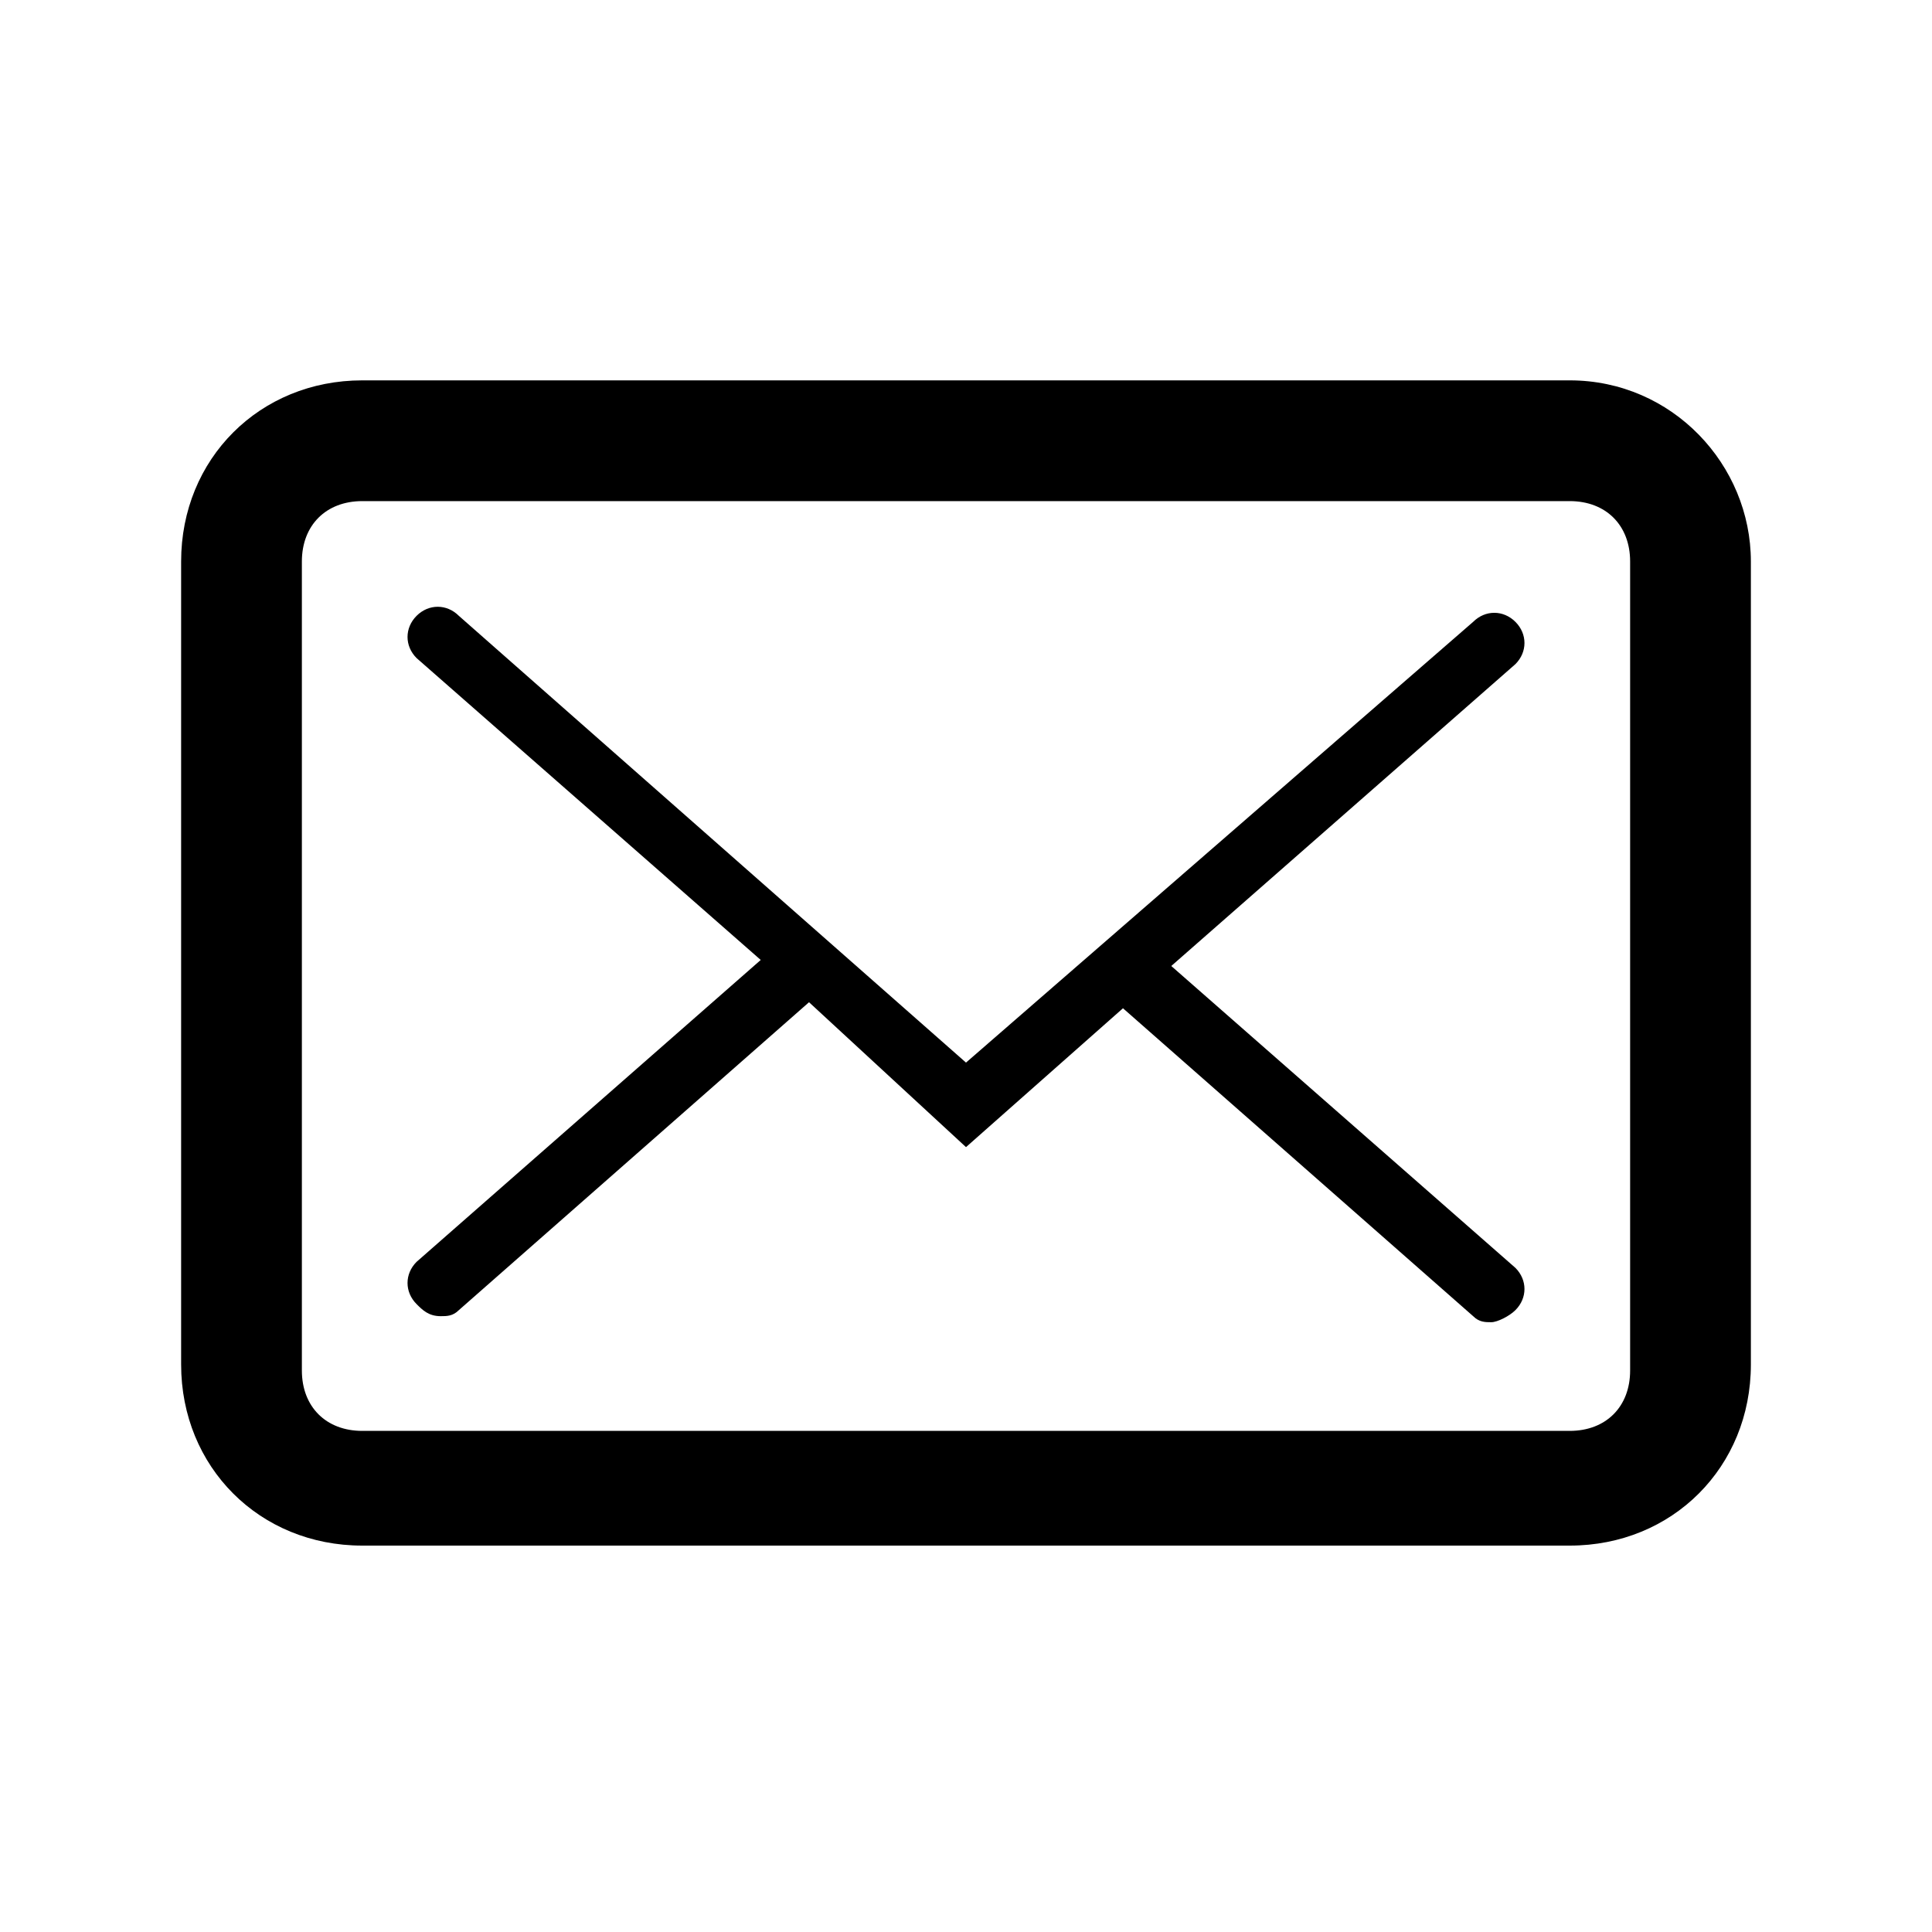 <?xml version="1.0" encoding="utf-8"?>
<!-- Generator: Adobe Illustrator 24.1.2, SVG Export Plug-In . SVG Version: 6.00 Build 0)  -->
<svg version="1.1" id="圖層_1" xmlns="http://www.w3.org/2000/svg" xmlns:xlink="http://www.w3.org/1999/xlink" x="0px" y="0px"
	 viewBox="0 0 32 32" style="enable-background:new 0 0 32 32;" xml:space="preserve">
<g>
	<path d="M26,6.3H6c-1.7,0-3,1.3-3,3v13.3c0,1.7,1.3,3,3,3h20c1.7,0,3-1.3,3-3V9.3C29,7.7,27.7,6.3,26,6.3z M27,22.7
		c0,0.6-0.4,1-1,1H6c-0.6,0-1-0.4-1-1V9.3c0-0.6,0.4-1,1-1h20c0.6,0,1,0.4,1,1V22.7z"/>
	<path d="M25.1,10.3c-0.2-0.2-0.5-0.2-0.7,0L16,17.6l-8.4-7.4c-0.2-0.2-0.5-0.2-0.7,0s-0.2,0.5,0,0.7l5.7,5l-5.7,5
		c-0.2,0.2-0.2,0.5,0,0.7c0.1,0.1,0.2,0.2,0.4,0.2c0.1,0,0.2,0,0.3-0.1l5.8-5.1L16,19l2.6-2.3l5.8,5.1c0.1,0.1,0.2,0.1,0.3,0.1
		c0.1,0,0.3-0.1,0.4-0.2c0.2-0.2,0.2-0.5,0-0.7l-5.7-5l5.7-5C25.3,10.8,25.3,10.5,25.1,10.3z"/>
</g>
</svg>
